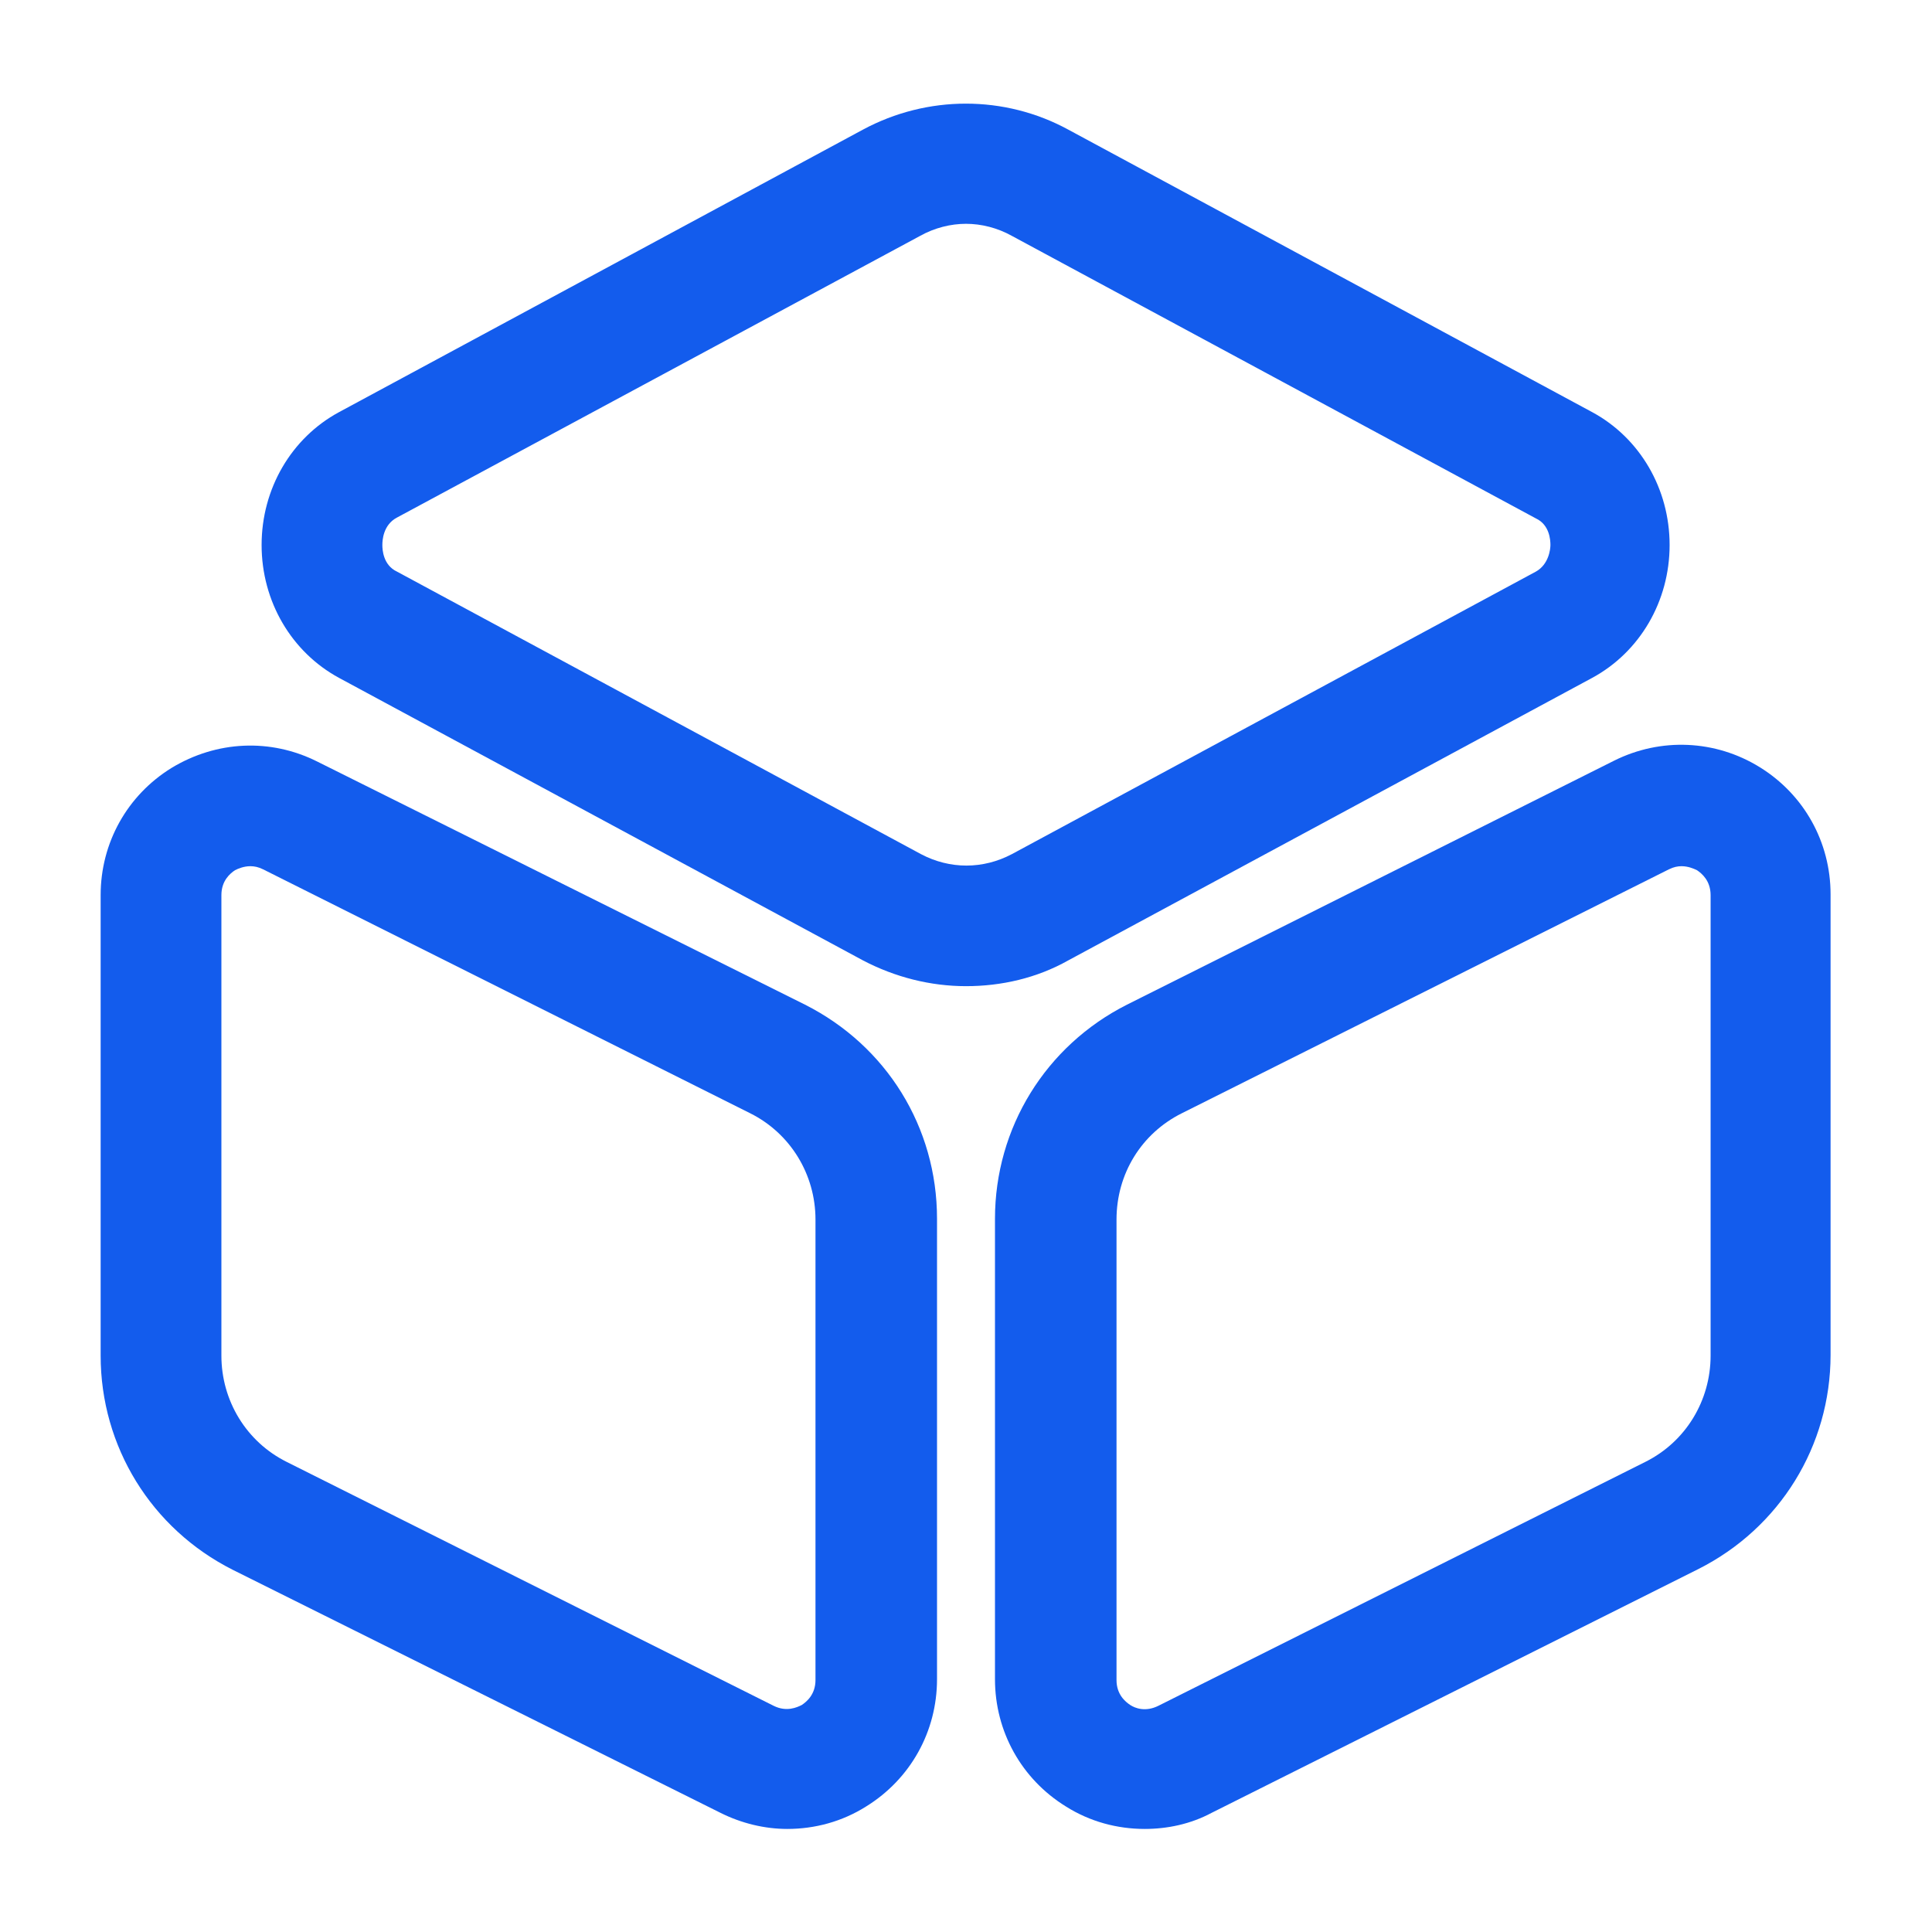 <?xml version="1.0" encoding="UTF-8"?> <svg xmlns="http://www.w3.org/2000/svg" width="32" height="32" viewBox="0 0 32 32" fill="none"><path d="M16 16.334C15.414 16.334 14.827 16.187 14.293 15.907L5.614 11.227C4.827 10.8 4.333 9.96 4.333 9.027C4.333 8.093 4.827 7.253 5.614 6.827L14.293 2.147C15.36 1.573 16.64 1.573 17.694 2.147L26.373 6.827C27.16 7.253 27.654 8.093 27.654 9.027C27.654 9.96 27.16 10.8 26.373 11.227L17.694 15.907C17.174 16.2 16.587 16.334 16 16.334ZM16 3.707C15.747 3.707 15.48 3.773 15.24 3.907L6.574 8.573C6.347 8.693 6.333 8.947 6.333 9.027C6.333 9.107 6.347 9.36 6.574 9.467L15.254 14.147C15.733 14.4 16.28 14.4 16.76 14.147L25.44 9.467C25.654 9.347 25.68 9.093 25.68 9.027C25.68 8.947 25.667 8.693 25.44 8.587L16.76 3.907C16.52 3.773 16.253 3.707 16 3.707Z" fill="#135CED"></path><path d="M13.04 30.293C12.666 30.293 12.28 30.2 11.933 30.026L3.853 26C2.506 25.32 1.667 23.96 1.667 22.453V14.826C1.667 13.96 2.107 13.173 2.84 12.72C3.587 12.267 4.48 12.226 5.253 12.613L13.333 16.64C14.68 17.32 15.52 18.666 15.52 20.186V27.813C15.52 28.68 15.08 29.466 14.347 29.92C13.947 30.173 13.493 30.293 13.04 30.293ZM4.146 14.347C4.04 14.347 3.946 14.386 3.893 14.413C3.813 14.466 3.667 14.586 3.667 14.826V22.453C3.667 23.2 4.08 23.88 4.747 24.213L12.813 28.253C13.027 28.36 13.2 28.28 13.28 28.24C13.36 28.186 13.507 28.067 13.507 27.826V20.2C13.507 19.453 13.093 18.773 12.427 18.44L4.36 14.4C4.28 14.36 4.213 14.347 4.146 14.347Z" fill="#135CED"></path><path d="M18.96 30.293C18.507 30.293 18.053 30.173 17.653 29.92C16.92 29.467 16.48 28.68 16.48 27.813V20.187C16.48 18.68 17.32 17.32 18.667 16.64L26.733 12.6C27.507 12.213 28.413 12.253 29.147 12.707C29.88 13.16 30.32 13.947 30.32 14.813V22.44C30.32 23.947 29.48 25.307 28.133 25.987L20.067 30.027C19.72 30.213 19.333 30.293 18.96 30.293ZM27.853 14.347C27.787 14.347 27.72 14.36 27.64 14.4L19.573 18.44C18.907 18.773 18.493 19.44 18.493 20.2V27.827C18.493 28.067 18.64 28.187 18.72 28.24C18.8 28.293 18.973 28.36 19.187 28.253L27.253 24.213C27.92 23.88 28.333 23.2 28.333 22.453V14.827C28.333 14.587 28.187 14.467 28.107 14.413C28.053 14.387 27.96 14.347 27.853 14.347Z" fill="#135CED"></path></svg> 